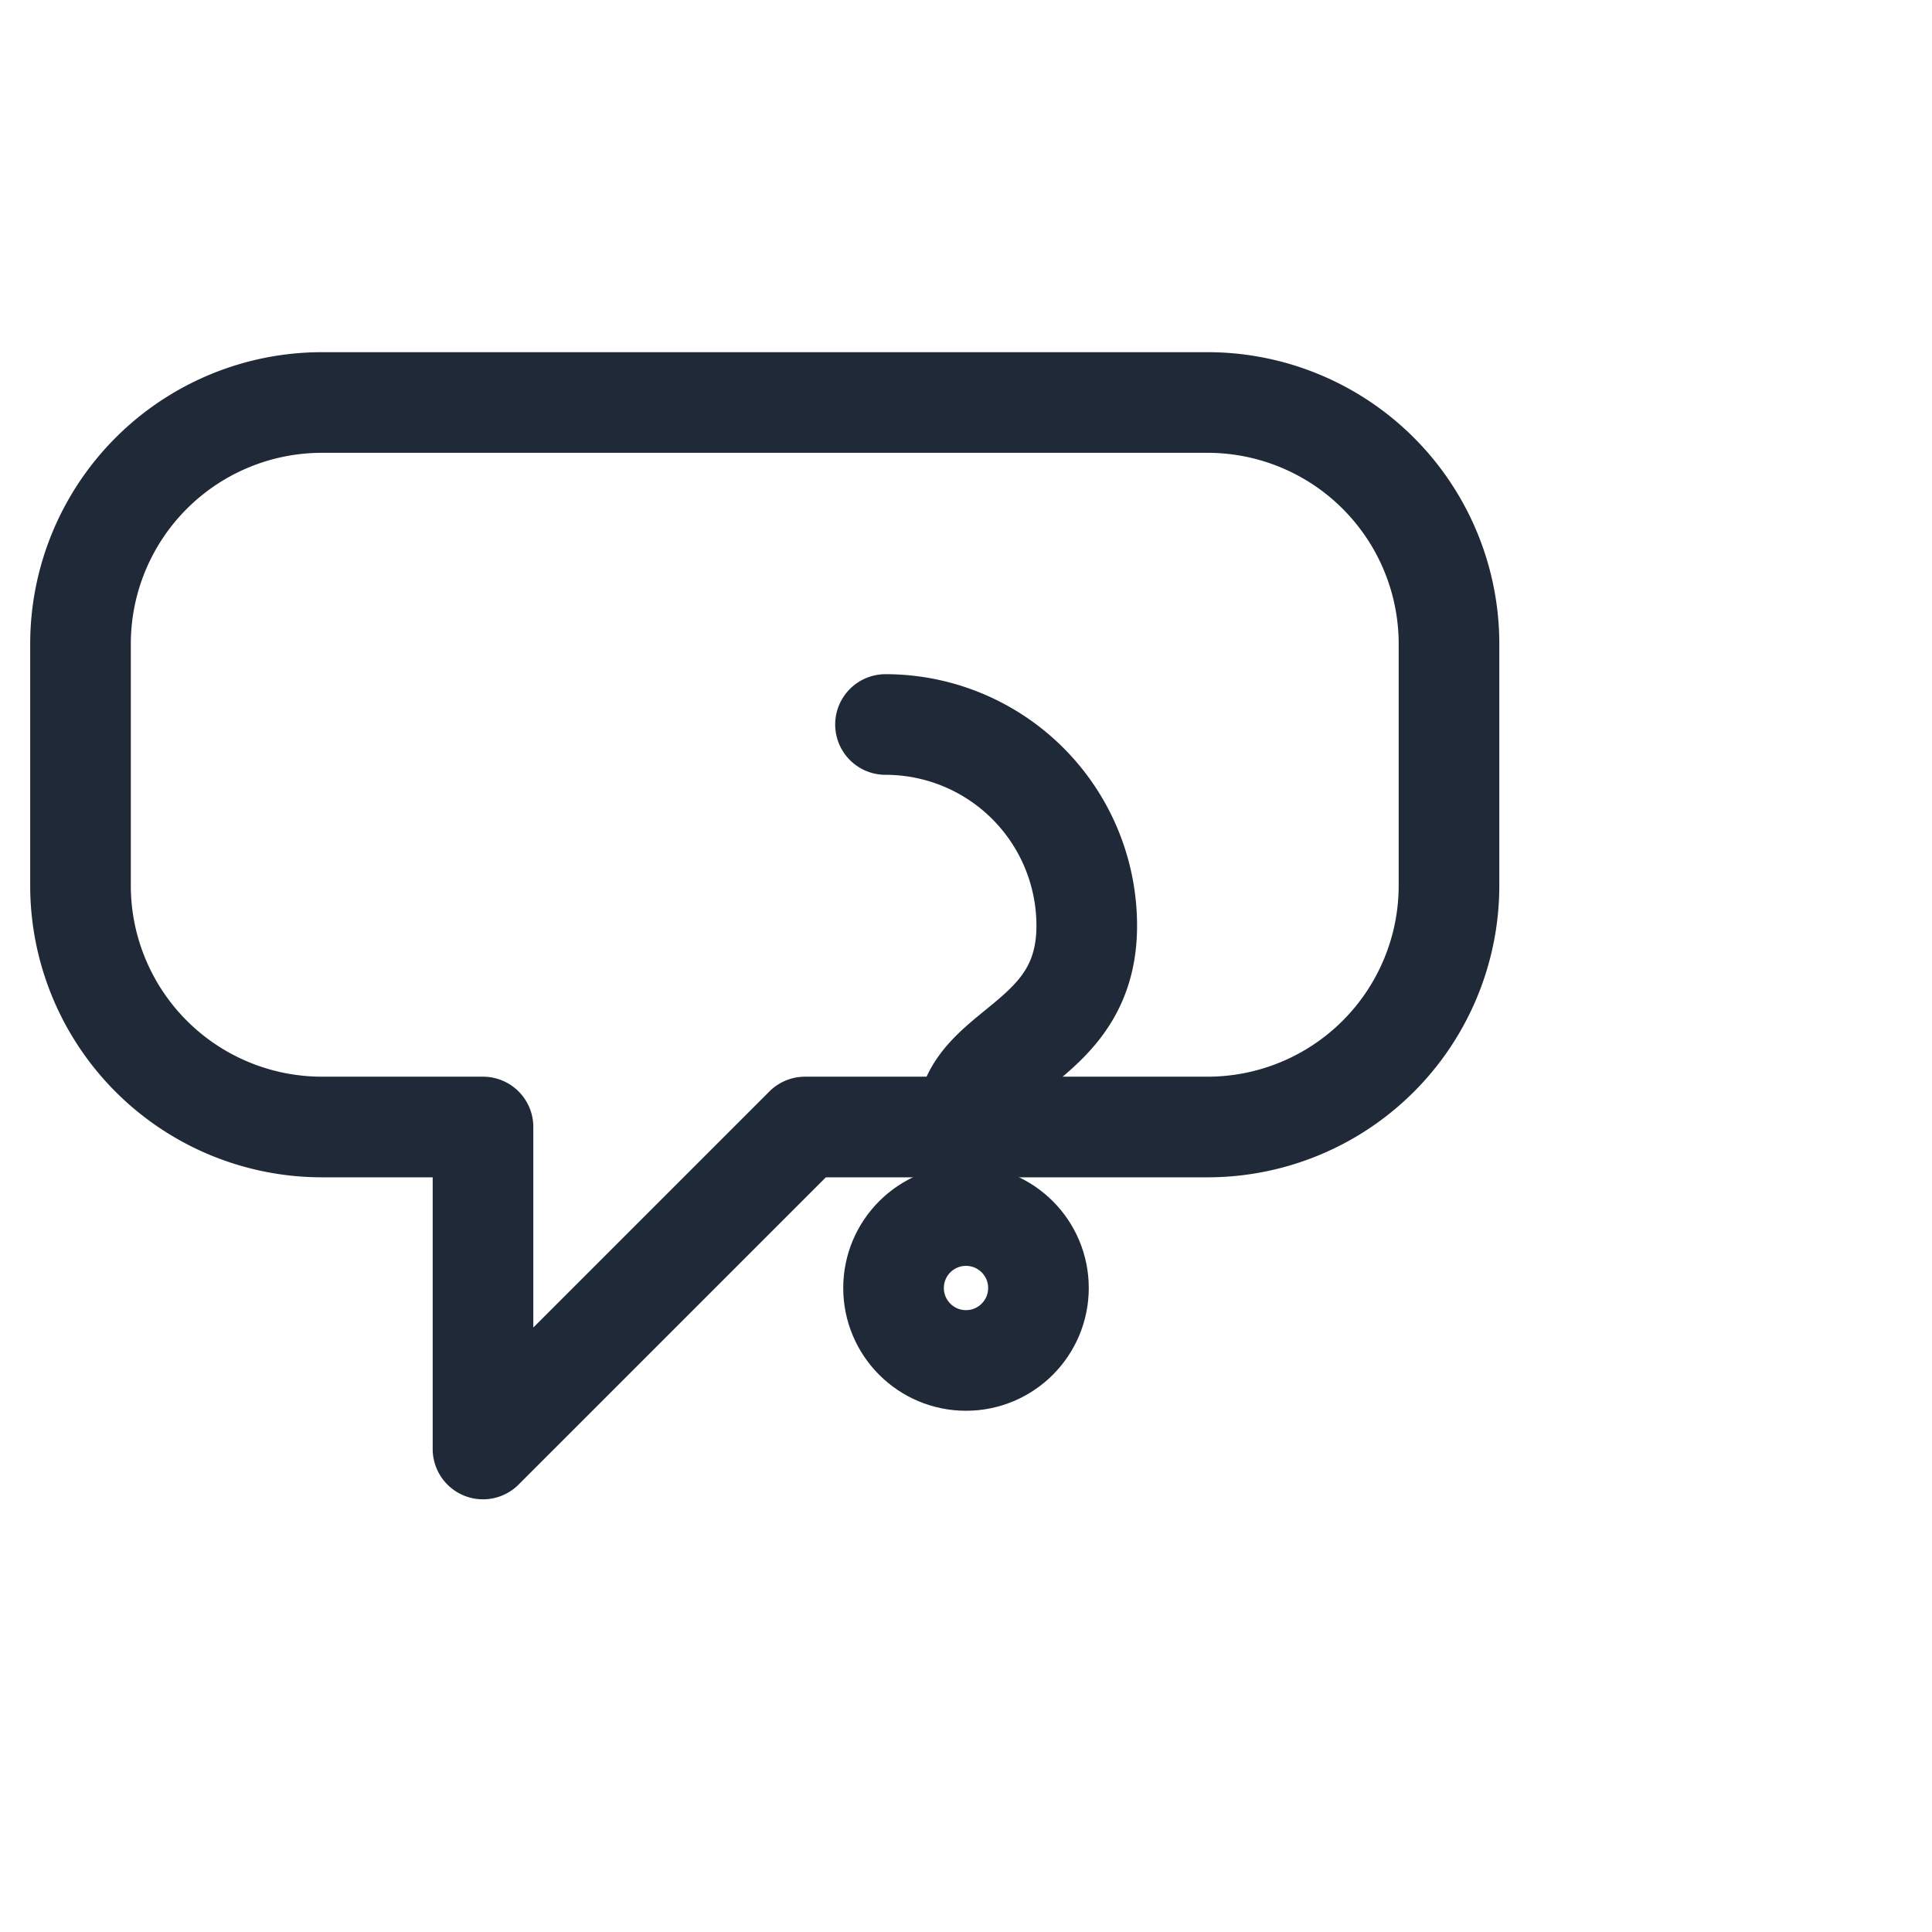 <svg xmlns="http://www.w3.org/2000/svg" viewBox="0 0 48 48" width="96" height="96" aria-label="Ask">
  <g fill="none" stroke="#1f2937" stroke-width="2.5" stroke-linecap="round" stroke-linejoin="round">
    <path d="M8 10h22a6 6 0 0 1 6 6v6a6 6 0 0 1-6 6H20l-8 8v-8H8a6 6 0 0 1-6-6v-6a6 6 0 0 1 6-6z"/>
    <path d="M22 18a5 5 0 0 1 5 5c0 3-3 3-3 5"/>
    <circle cx="24" cy="32" r="1.8"/>
  </g>
</svg>
